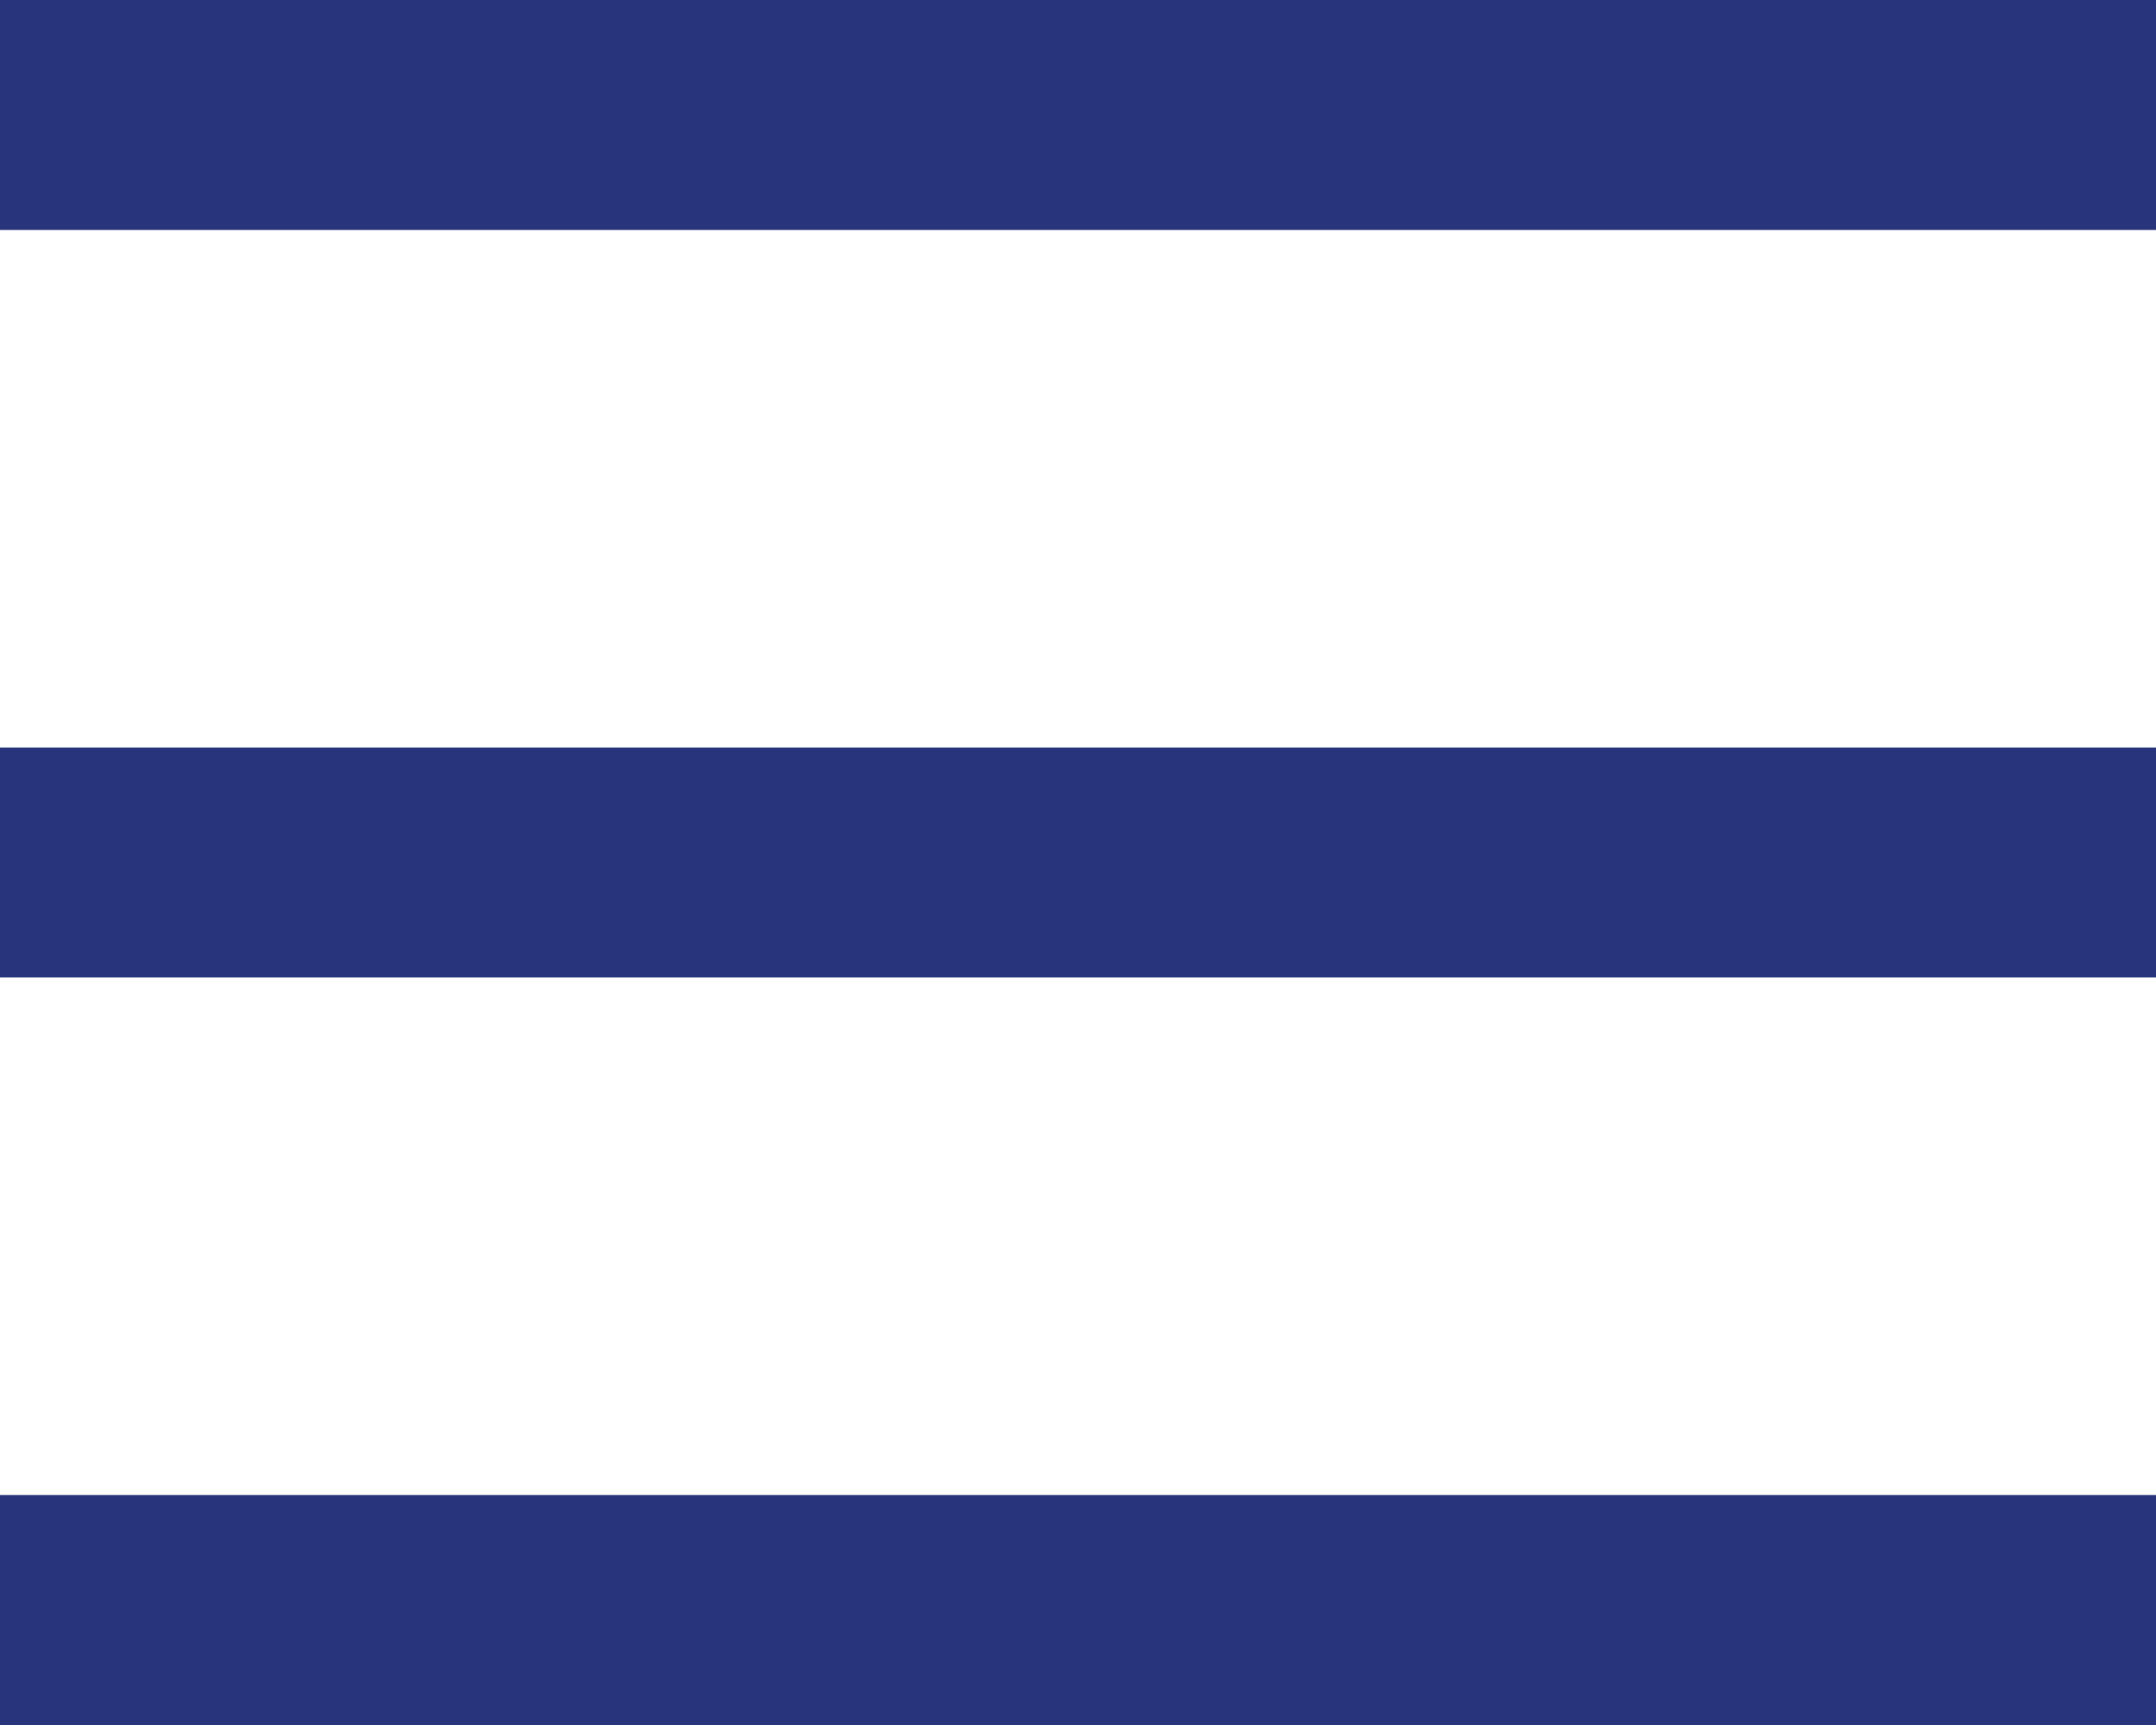 <svg width="30" height="24" fill="none" xmlns="http://www.w3.org/2000/svg"><path fill-rule="evenodd" clip-rule="evenodd" d="M0 0v3.2h30V0H0zm0 10.4v3.2h30v-3.2H0zm0 10.4V24h30v-3.2H0z" fill="#28347B"/></svg>